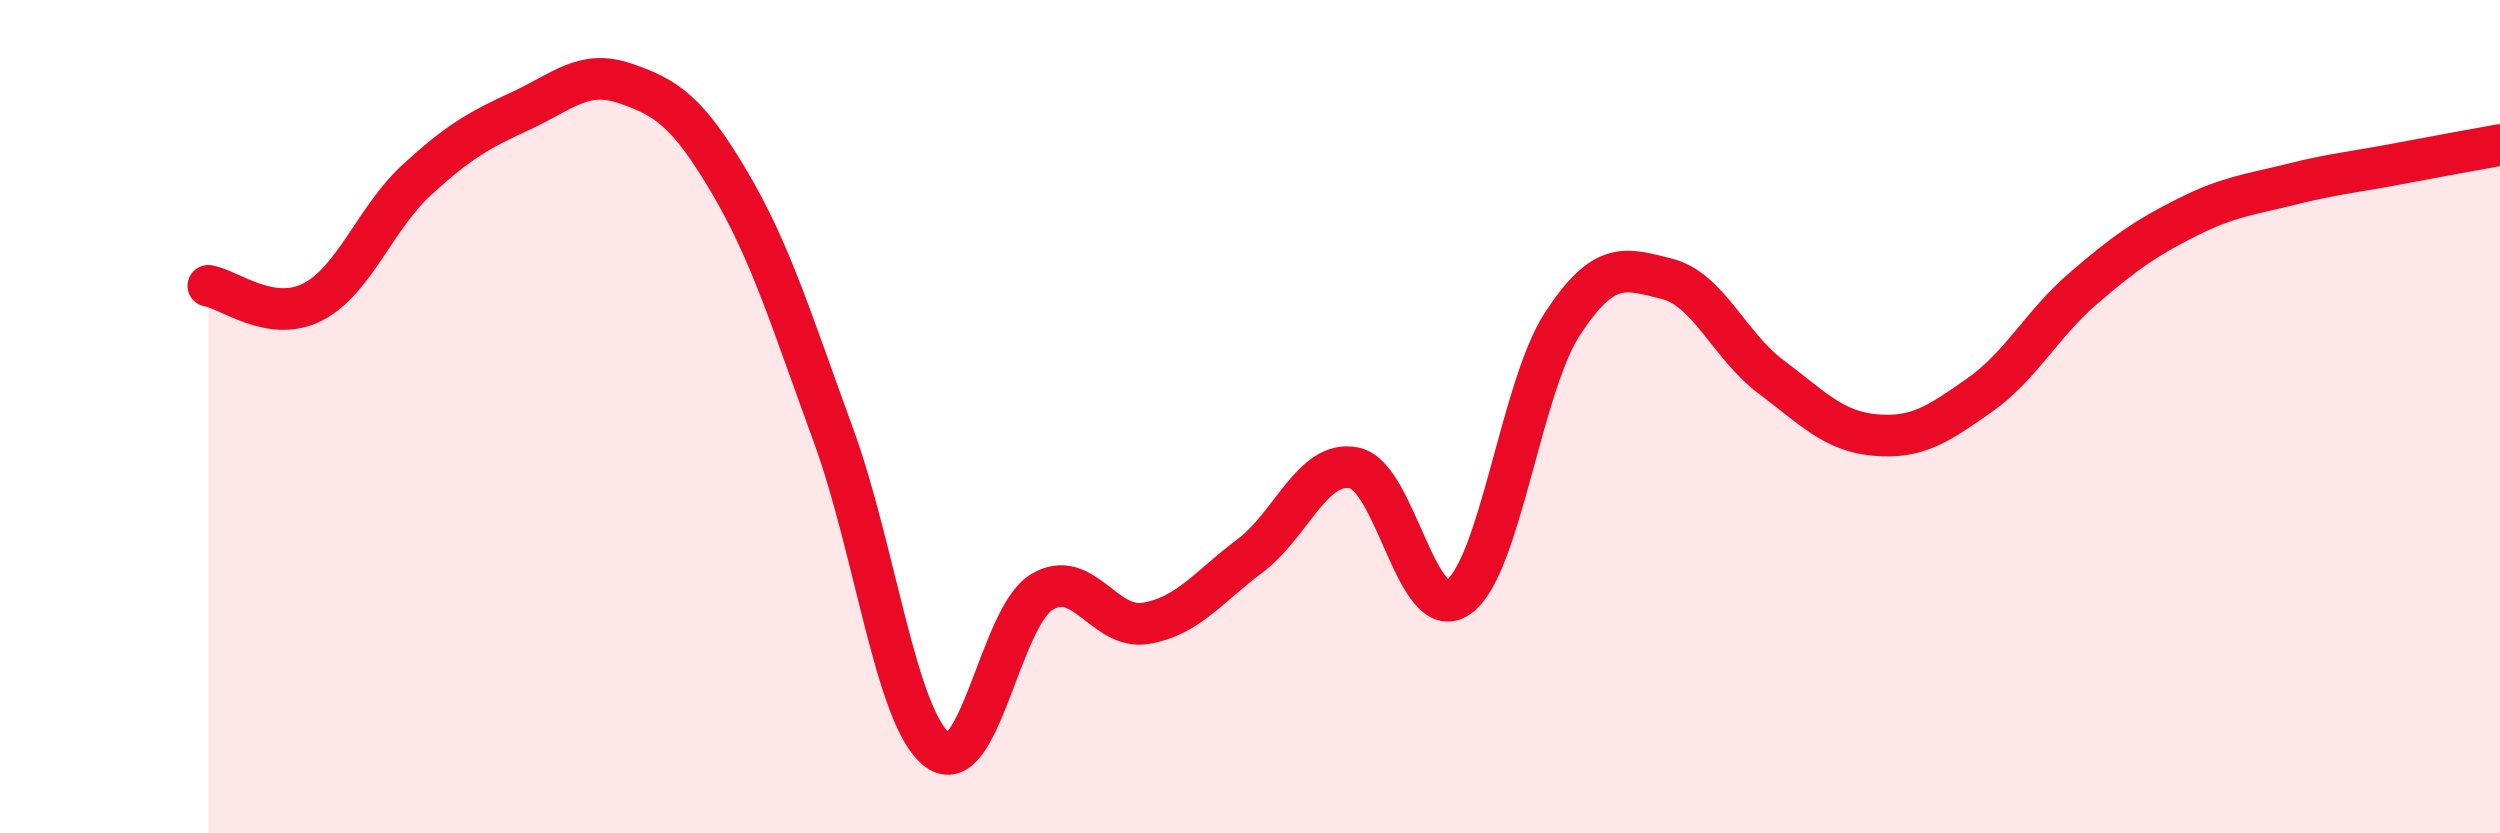 
    <svg width="60" height="20" viewBox="0 0 60 20" xmlns="http://www.w3.org/2000/svg">
      <path
        d="M 5,6.86 C 5.5,6.94 6.5,7.76 7.5,7.25 C 8.5,6.74 9,5.24 10,4.32 C 11,3.4 11.5,3.12 12.5,2.66 C 13.5,2.2 14,1.66 15,2 C 16,2.34 16.5,2.67 17.5,4.36 C 18.5,6.05 19,7.71 20,10.44 C 21,13.17 21.5,17.25 22.5,18 C 23.5,18.75 24,14.82 25,14.21 C 26,13.6 26.5,15.13 27.5,14.96 C 28.5,14.79 29,14.09 30,13.34 C 31,12.59 31.5,11.03 32.5,11.23 C 33.5,11.43 34,15.02 35,14.33 C 36,13.64 36.5,9.3 37.5,7.77 C 38.5,6.24 39,6.44 40,6.69 C 41,6.94 41.5,8.29 42.5,9.04 C 43.5,9.79 44,10.35 45,10.44 C 46,10.53 46.5,10.19 47.5,9.49 C 48.5,8.79 49,7.78 50,6.92 C 51,6.06 51.5,5.71 52.5,5.21 C 53.5,4.71 54,4.67 55,4.42 C 56,4.17 56.5,4.13 57.5,3.94 C 58.5,3.75 59.5,3.57 60,3.48L60 20L5 20Z"
        fill="#EB0A25"
        opacity="0.1"
        stroke-linecap="round"
        stroke-linejoin="round"
      />
      <path
        d="M 5,6.86 C 5.5,6.94 6.5,7.76 7.5,7.25 C 8.5,6.74 9,5.24 10,4.32 C 11,3.4 11.5,3.12 12.5,2.66 C 13.5,2.2 14,1.66 15,2 C 16,2.34 16.5,2.67 17.5,4.36 C 18.5,6.05 19,7.71 20,10.44 C 21,13.17 21.5,17.25 22.5,18 C 23.5,18.75 24,14.82 25,14.21 C 26,13.6 26.5,15.13 27.5,14.96 C 28.5,14.79 29,14.09 30,13.34 C 31,12.59 31.5,11.03 32.5,11.23 C 33.5,11.43 34,15.02 35,14.33 C 36,13.64 36.5,9.3 37.5,7.77 C 38.5,6.24 39,6.44 40,6.69 C 41,6.94 41.5,8.29 42.5,9.04 C 43.5,9.79 44,10.35 45,10.44 C 46,10.53 46.5,10.19 47.5,9.49 C 48.5,8.79 49,7.78 50,6.92 C 51,6.06 51.5,5.71 52.5,5.21 C 53.5,4.71 54,4.67 55,4.42 C 56,4.17 56.5,4.13 57.5,3.94 C 58.5,3.75 59.5,3.57 60,3.48"
        stroke="#EB0A25"
        stroke-width="1"
        fill="none"
        stroke-linecap="round"
        stroke-linejoin="round"
      />
    </svg>
  